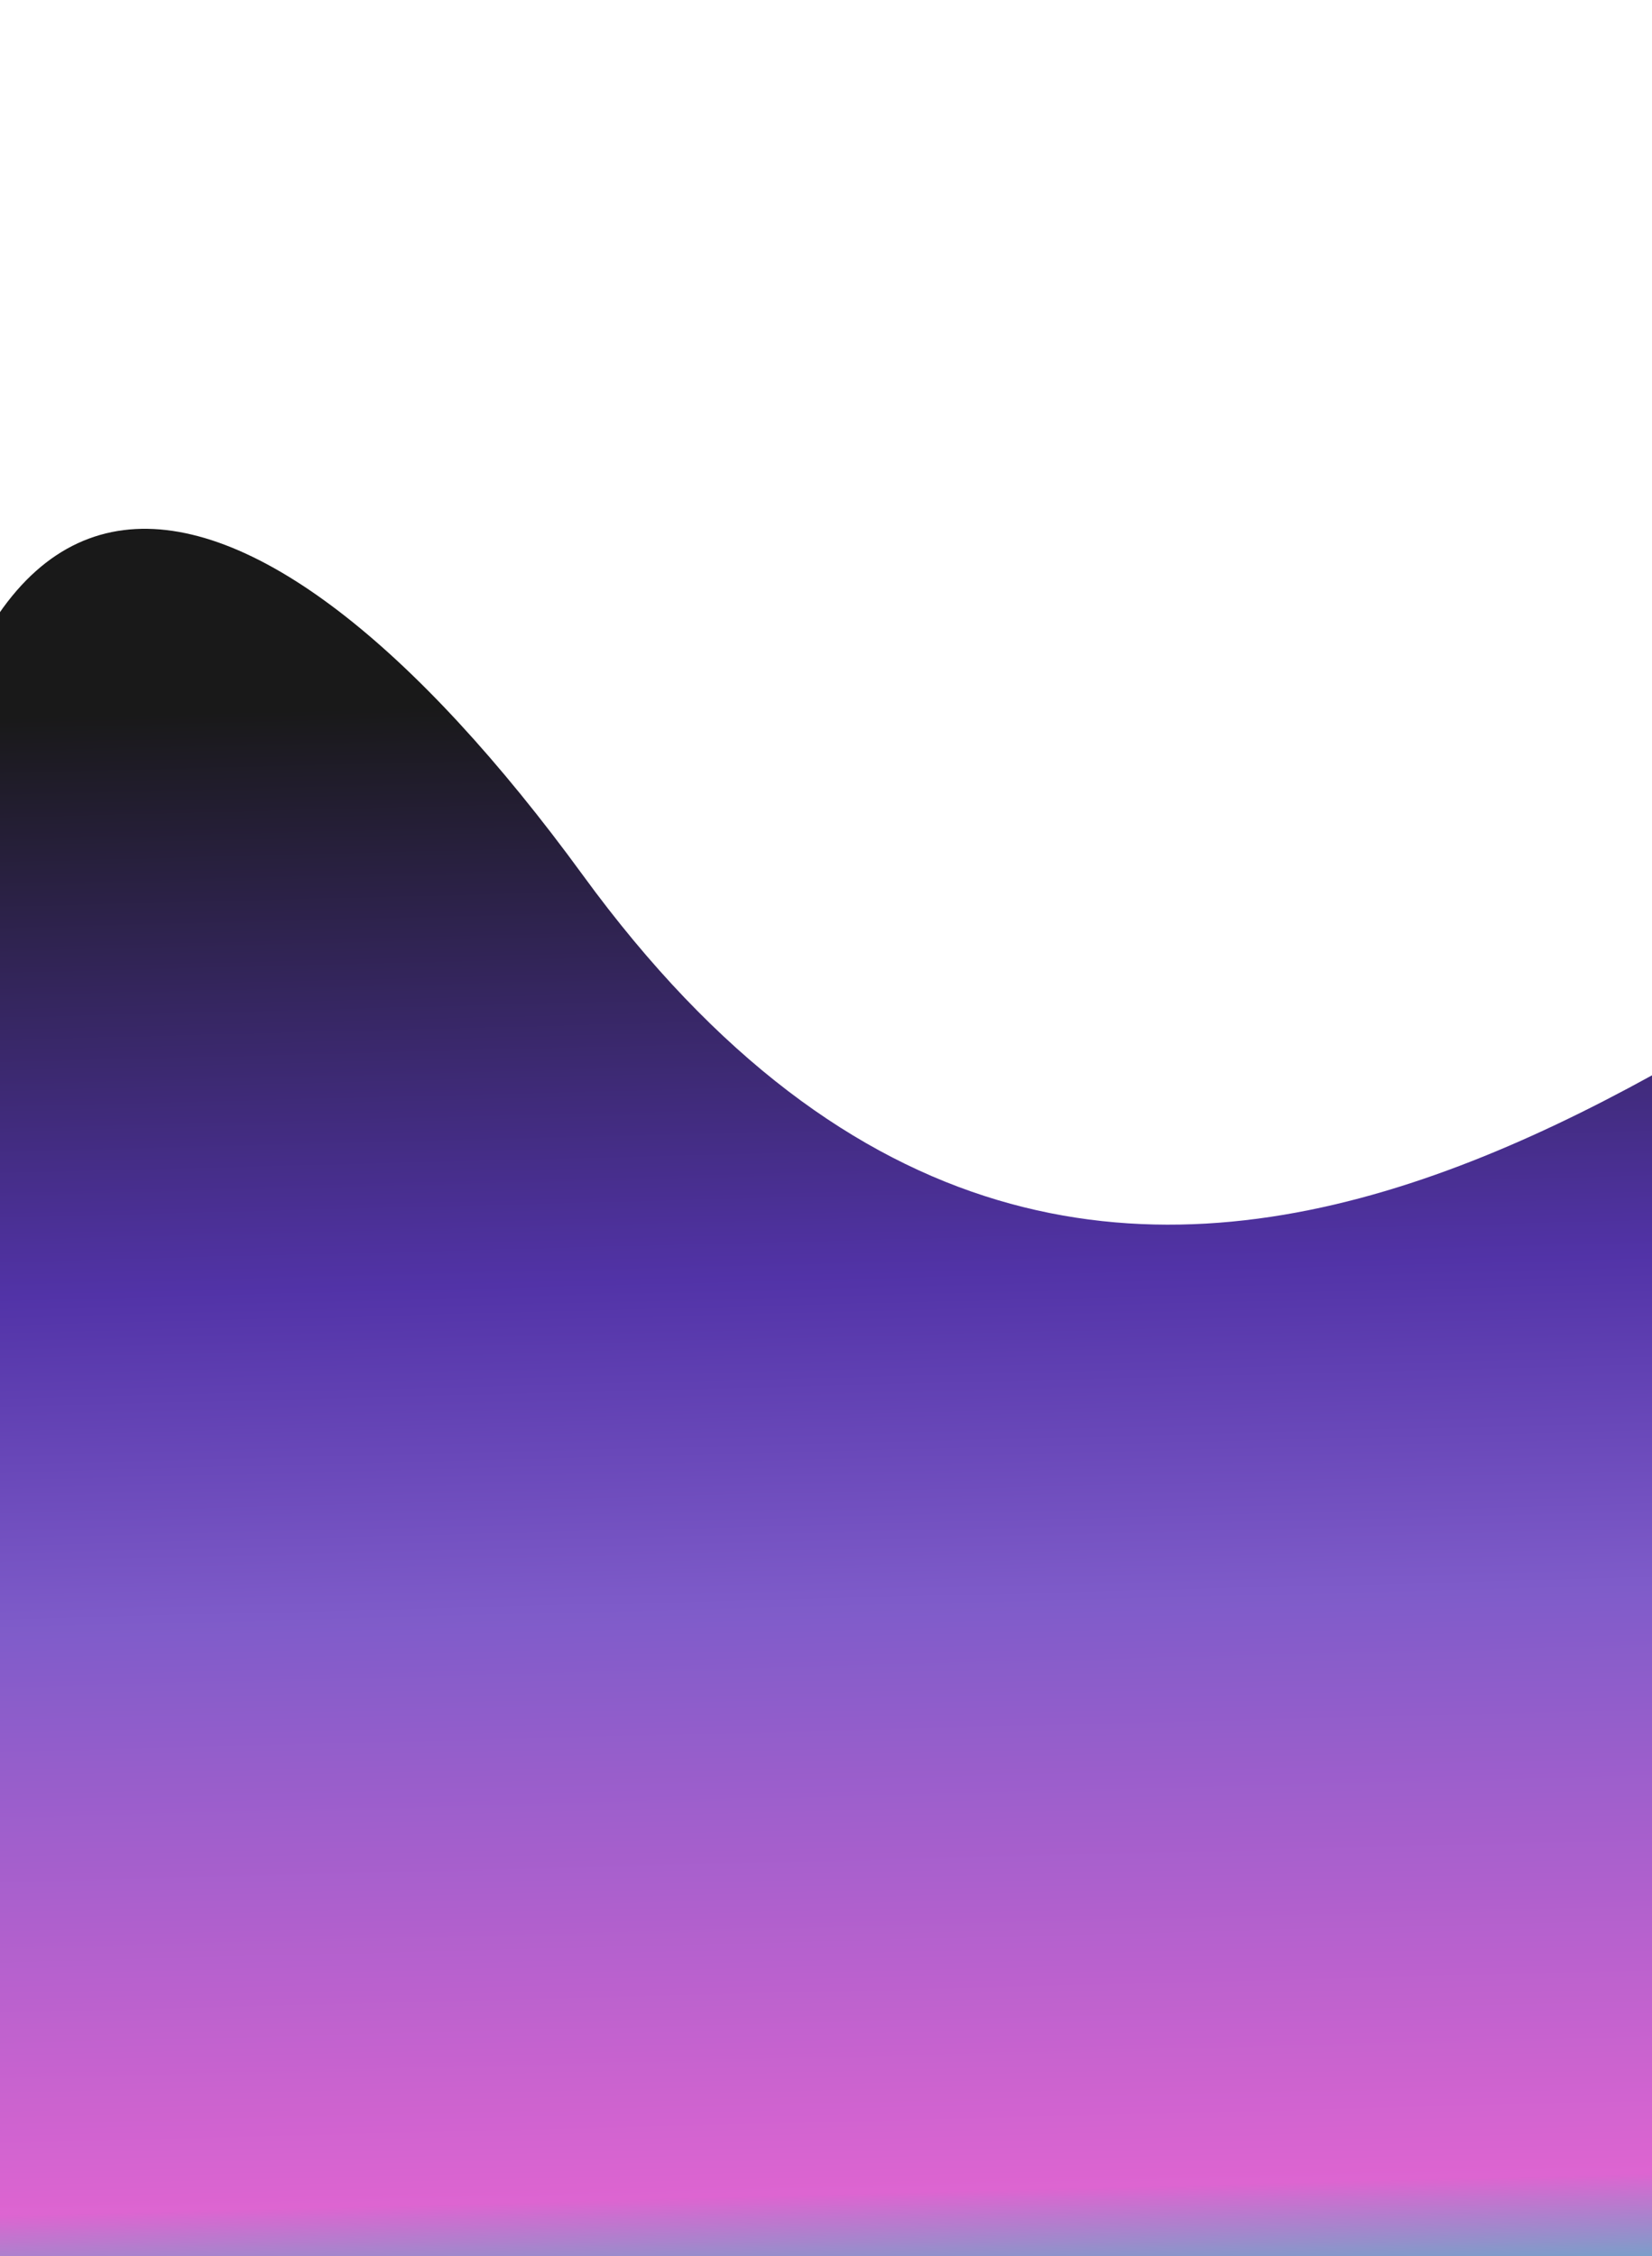 <svg xmlns="http://www.w3.org/2000/svg" fill="none" viewBox="0 0 375 512" height="512" width="375">
<g filter="url(#filter0_f_4964_75844)">
<path fill-opacity="0.9" fill="url(#paint0_linear_4964_75844)" d="M413.885 794.875C704.815 -373.248 376.135 532.853 132.332 198.635C56.526 94.718 -18.012 78.385 -23.8 244.493C-29.588 410.6 -29.212 395.142 -107.709 327.961C-186.207 260.781 -119.457 667.203 -120.888 869.006C-122.033 1030.45 235.15 886.853 413.885 794.875Z"></path>
</g>
<defs>
<filter color-interpolation-filters="sRGB" filterUnits="userSpaceOnUse" height="1062" width="914" y="0" x="-266" id="filter0_f_4964_75844">
<feFlood result="BackgroundImageFix" flood-opacity="0"></feFlood>
<feBlend result="shape" in2="BackgroundImageFix" in="SourceGraphic" mode="normal"></feBlend>
<feGaussianBlur result="effect1_foregroundBlur_4964_75844" stdDeviation="60"></feGaussianBlur>
</filter>
<linearGradient gradientUnits="userSpaceOnUse" y2="135.662" x2="486.771" y1="870.77" x1="505.606" id="paint0_linear_4964_75844">
<stop stop-color="#24BFBE" offset="0.475"></stop>
<stop stop-color="#DA54CC" offset="0.518"></stop>
<stop stop-color="#714AC4" offset="0.699"></stop>
<stop stop-color="#3F1D9E" offset="0.801"></stop>
<stop offset="0.98"></stop>
</linearGradient>
</defs>
</svg>
